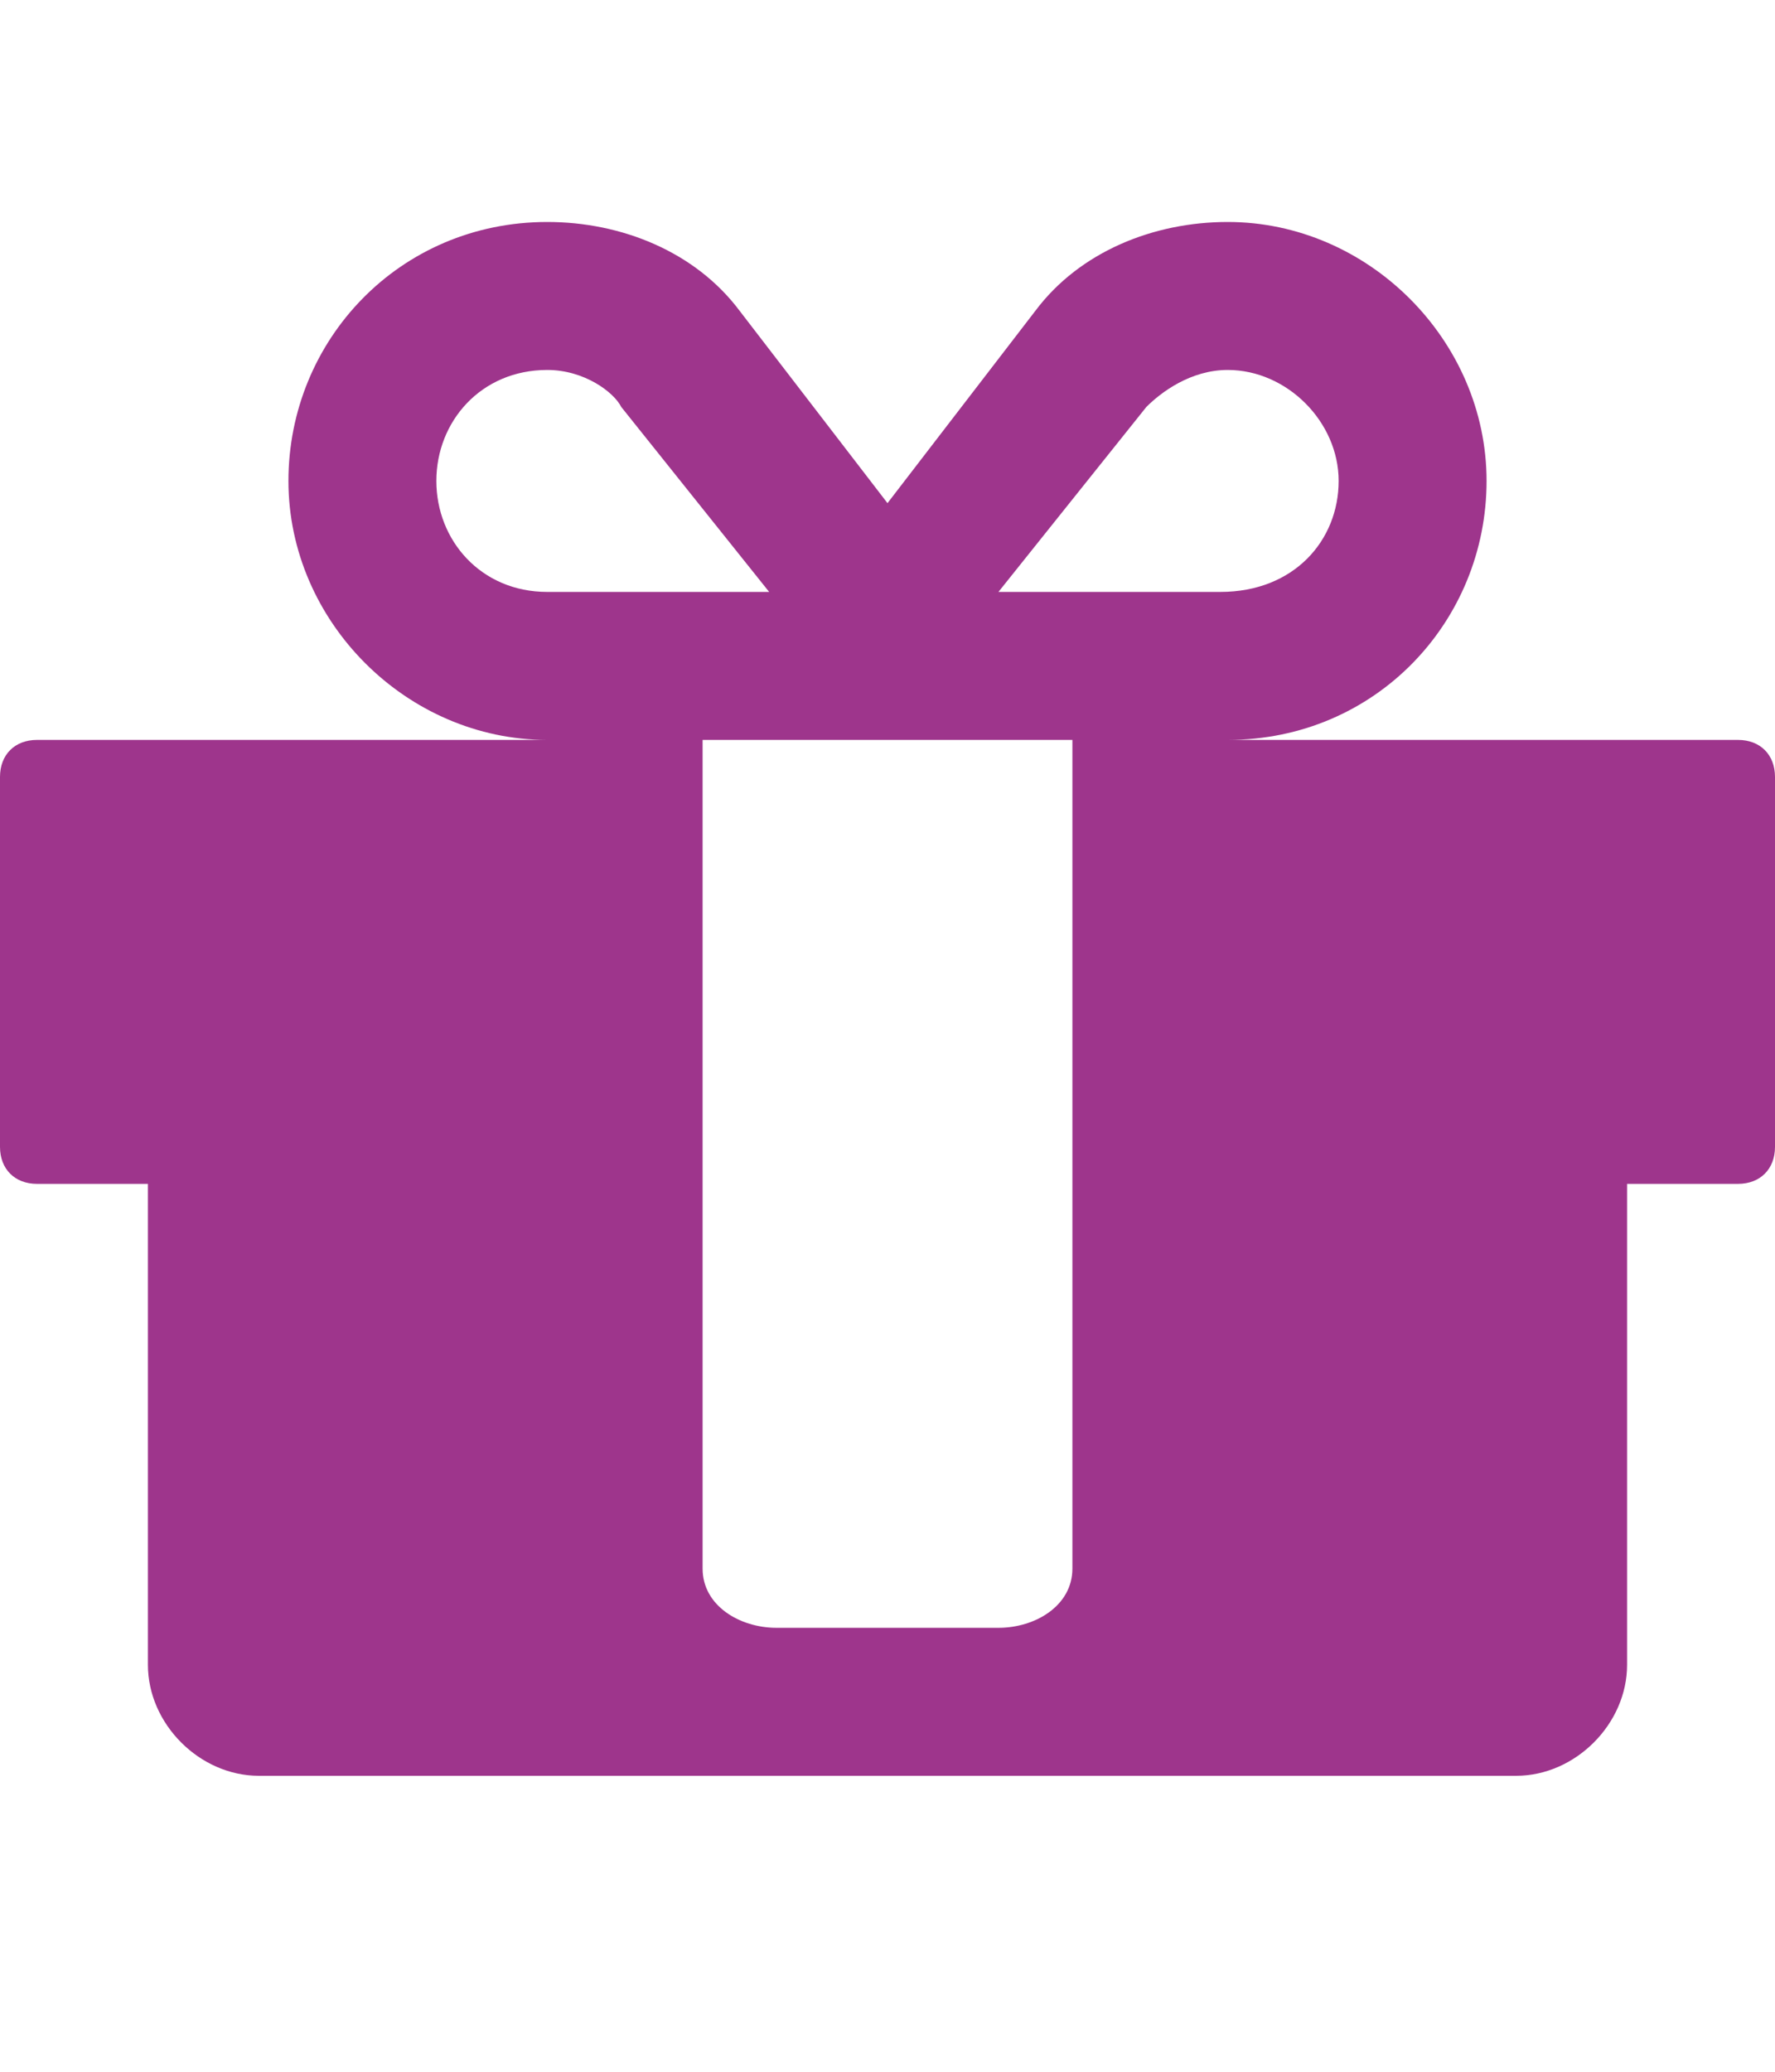 <?xml version="1.0" encoding="utf-8"?>
<!-- Generator: Adobe Illustrator 21.0.2, SVG Export Plug-In . SVG Version: 6.00 Build 0)  -->
<svg version="1.1" id="Ebene_1" xmlns="http://www.w3.org/2000/svg" xmlns:xlink="http://www.w3.org/1999/xlink" x="0px" y="0px"
	 viewBox="0 0 24 28" style="enable-background:new 0 0 24 28;" xml:space="preserve">
<style type="text/css">
	.st0{fill:#9E358C;}
</style>
<title>gift</title>
<path class="st0" d="M14.5,21.2V10h-5v11.2c0,0.5,0.5,0.8,1,0.8h3C14,22,14.5,21.7,14.5,21.2z M7.4,8h3l-2-2.5C8.3,5.3,7.9,5,7.4,5
	C6.5,5,5.9,5.7,5.9,6.5S6.5,8,7.4,8z M18.1,6.5c0-0.8-0.7-1.5-1.5-1.5c-0.5,0-0.9,0.3-1.1,0.5l-2,2.5h3C17.5,8,18.1,7.3,18.1,6.5z
	 M24,10.5v5c0,0.3-0.2,0.5-0.5,0.5H22v6.5c0,0.8-0.7,1.5-1.5,1.5h-17C2.7,24,2,23.3,2,22.5V16H0.5C0.2,16,0,15.8,0,15.5v-5
	C0,10.2,0.2,10,0.5,10h6.9c-1.9,0-3.5-1.6-3.5-3.5S5.4,3,7.4,3c1,0,2,0.4,2.6,1.2l2,2.6l2-2.6C14.6,3.4,15.6,3,16.6,3
	c1.9,0,3.5,1.6,3.5,3.5S18.6,10,16.6,10h6.9C23.8,10,24,10.2,24,10.5z"/>
</svg>
